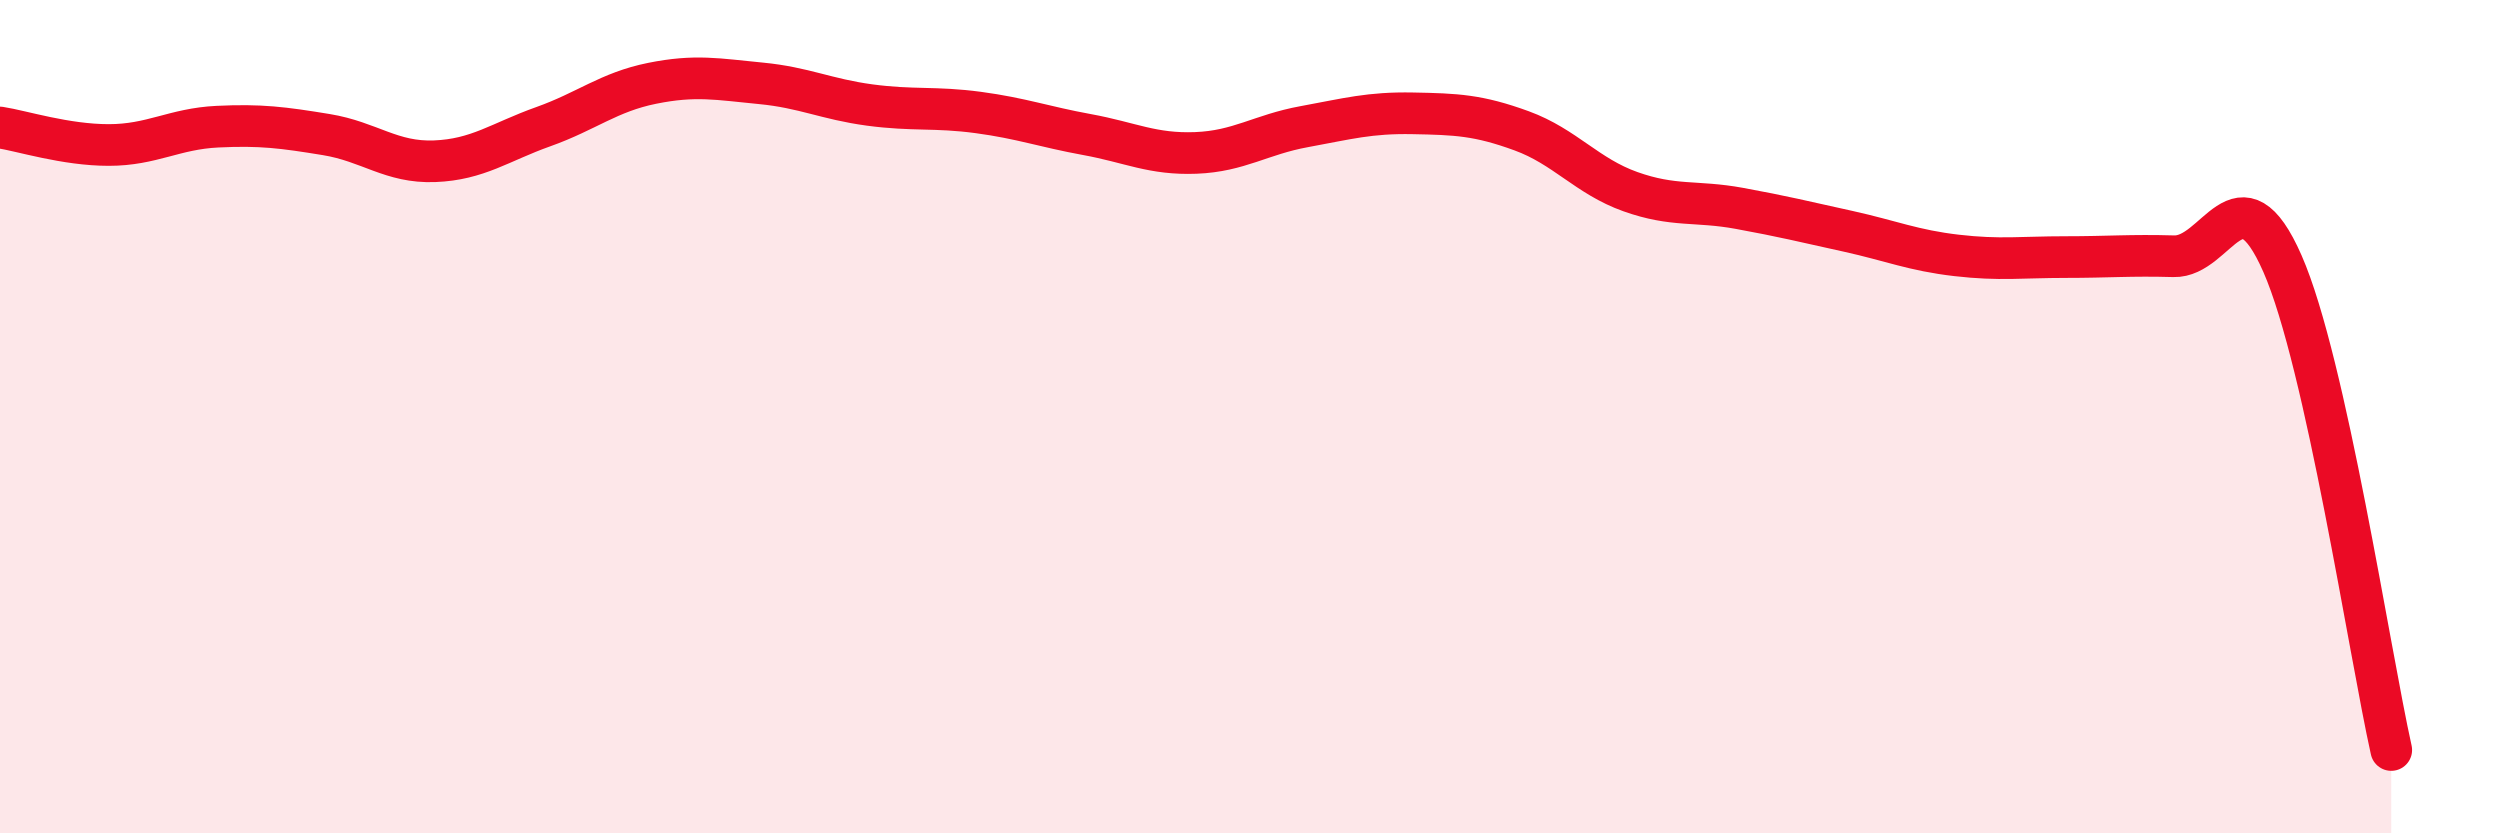 
    <svg width="60" height="20" viewBox="0 0 60 20" xmlns="http://www.w3.org/2000/svg">
      <path
        d="M 0,3.06 C 0.52,3.14 1.57,3.48 2.61,3.48 C 3.65,3.48 4.18,3.09 5.22,3.04 C 6.26,2.99 6.79,3.06 7.83,3.23 C 8.87,3.4 9.39,3.91 10.43,3.87 C 11.47,3.83 12,3.41 13.04,3.04 C 14.08,2.67 14.61,2.21 15.65,2 C 16.69,1.79 17.22,1.9 18.26,2 C 19.3,2.1 19.83,2.38 20.87,2.52 C 21.91,2.66 22.44,2.56 23.48,2.7 C 24.52,2.84 25.05,3.04 26.09,3.23 C 27.13,3.42 27.66,3.71 28.7,3.67 C 29.74,3.63 30.26,3.23 31.3,3.04 C 32.34,2.85 32.87,2.7 33.91,2.72 C 34.95,2.74 35.48,2.76 36.52,3.14 C 37.56,3.52 38.09,4.23 39.13,4.6 C 40.17,4.97 40.7,4.81 41.74,5 C 42.78,5.19 43.31,5.32 44.35,5.55 C 45.39,5.78 45.92,6.01 46.96,6.13 C 48,6.25 48.53,6.17 49.57,6.17 C 50.61,6.17 51.13,6.12 52.17,6.15 C 53.21,6.18 53.74,3.96 54.78,6.33 C 55.82,8.7 56.87,15.67 57.39,18L57.39 20L0 20Z"
        fill="#EB0A25"
        opacity="0.1"
        stroke-linecap="round"
        stroke-linejoin="round"
      />
      <path
        d="M 0,3.06 C 0.52,3.14 1.57,3.48 2.61,3.48 C 3.65,3.48 4.18,3.09 5.22,3.04 C 6.26,2.99 6.79,3.06 7.83,3.23 C 8.87,3.4 9.39,3.91 10.43,3.87 C 11.47,3.83 12,3.41 13.04,3.04 C 14.08,2.67 14.61,2.21 15.65,2 C 16.69,1.79 17.22,1.9 18.26,2 C 19.3,2.1 19.83,2.38 20.87,2.52 C 21.91,2.66 22.44,2.56 23.48,2.7 C 24.52,2.84 25.05,3.04 26.09,3.23 C 27.13,3.42 27.66,3.71 28.7,3.67 C 29.74,3.63 30.26,3.23 31.3,3.04 C 32.34,2.85 32.87,2.7 33.91,2.72 C 34.95,2.74 35.48,2.76 36.52,3.14 C 37.56,3.52 38.09,4.23 39.13,4.6 C 40.17,4.97 40.7,4.81 41.74,5 C 42.78,5.19 43.31,5.32 44.35,5.55 C 45.39,5.78 45.92,6.01 46.96,6.13 C 48,6.25 48.53,6.17 49.57,6.17 C 50.61,6.17 51.13,6.12 52.17,6.15 C 53.21,6.18 53.74,3.96 54.78,6.33 C 55.82,8.7 56.87,15.67 57.39,18"
        stroke="#EB0A25"
        stroke-width="1"
        fill="none"
        stroke-linecap="round"
        stroke-linejoin="round"
      />
    </svg>
  